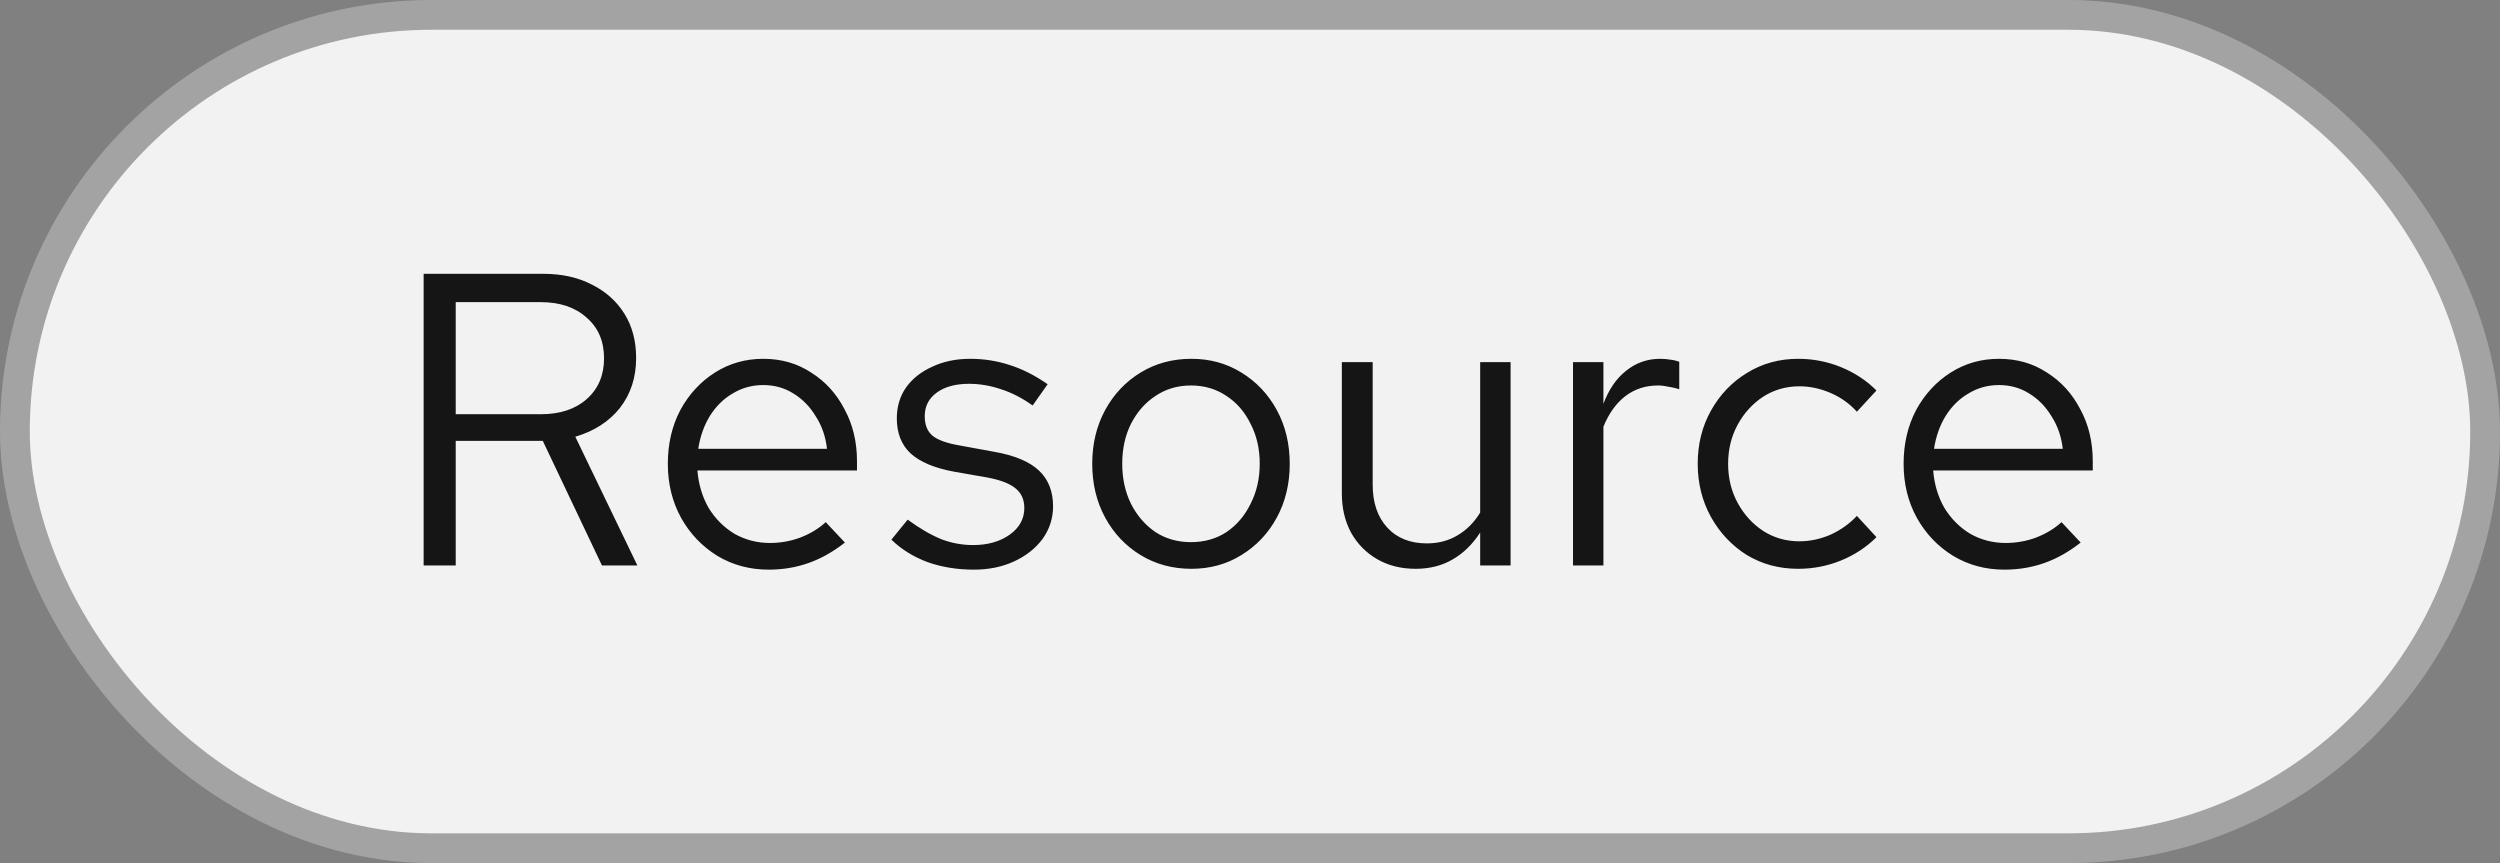 <svg width="84" height="29" viewBox="0 0 84 29" fill="none" xmlns="http://www.w3.org/2000/svg">
<rect x="0" y="0" width="84" height="29" fill="#808080" stroke="none"/>
<rect x="0.5" y="0.5" width="83" height="28" rx="14" fill="#F2F2F2"/>
<rect x="0.5" y="0.5" width="83" height="28" rx="14" stroke="#A3A3A3"/>
<path d="M14.234 19V9.2H18.252C18.878 9.2 19.424 9.321 19.89 9.564C20.357 9.797 20.721 10.124 20.982 10.544C21.244 10.964 21.374 11.459 21.374 12.028C21.374 12.681 21.192 13.241 20.828 13.708C20.464 14.165 19.965 14.487 19.33 14.674L21.416 19H20.226L18.238 14.814H15.312V19H14.234ZM15.312 13.918H18.168C18.812 13.918 19.326 13.75 19.708 13.414C20.1 13.069 20.296 12.611 20.296 12.042C20.296 11.463 20.1 11.006 19.708 10.67C19.326 10.325 18.812 10.152 18.168 10.152H15.312V13.918ZM25.827 19.14C25.193 19.14 24.619 18.986 24.105 18.678C23.592 18.361 23.186 17.936 22.887 17.404C22.589 16.863 22.439 16.256 22.439 15.584C22.439 14.912 22.579 14.31 22.859 13.778C23.149 13.246 23.536 12.826 24.021 12.518C24.507 12.21 25.048 12.056 25.645 12.056C26.252 12.056 26.789 12.21 27.255 12.518C27.731 12.817 28.105 13.227 28.375 13.75C28.655 14.263 28.795 14.847 28.795 15.5V15.808H23.433C23.471 16.275 23.597 16.695 23.811 17.068C24.035 17.432 24.325 17.721 24.679 17.936C25.043 18.141 25.44 18.244 25.869 18.244C26.224 18.244 26.565 18.183 26.891 18.062C27.227 17.931 27.512 17.759 27.745 17.544L28.389 18.23C27.997 18.538 27.591 18.767 27.171 18.916C26.751 19.065 26.303 19.14 25.827 19.14ZM23.461 15.08H27.787C27.741 14.669 27.615 14.305 27.409 13.988C27.213 13.661 26.961 13.405 26.653 13.218C26.355 13.031 26.019 12.938 25.645 12.938C25.272 12.938 24.931 13.031 24.623 13.218C24.315 13.395 24.059 13.647 23.853 13.974C23.657 14.291 23.527 14.66 23.461 15.08ZM32.723 19.14C32.163 19.14 31.645 19.056 31.169 18.888C30.693 18.711 30.287 18.459 29.951 18.132L30.497 17.46C30.907 17.759 31.285 17.978 31.631 18.118C31.976 18.249 32.331 18.314 32.695 18.314C33.189 18.314 33.6 18.197 33.927 17.964C34.253 17.731 34.417 17.432 34.417 17.068C34.417 16.788 34.319 16.569 34.123 16.41C33.936 16.251 33.623 16.13 33.185 16.046L32.065 15.85C31.402 15.729 30.912 15.523 30.595 15.234C30.287 14.945 30.133 14.553 30.133 14.058C30.133 13.666 30.235 13.321 30.441 13.022C30.655 12.723 30.949 12.49 31.323 12.322C31.696 12.145 32.121 12.056 32.597 12.056C33.063 12.056 33.507 12.126 33.927 12.266C34.347 12.397 34.771 12.611 35.201 12.91L34.697 13.624C34.342 13.372 33.987 13.19 33.633 13.078C33.278 12.957 32.919 12.896 32.555 12.896C32.107 12.896 31.747 12.994 31.477 13.19C31.206 13.386 31.071 13.652 31.071 13.988C31.071 14.268 31.155 14.483 31.323 14.632C31.5 14.781 31.808 14.893 32.247 14.968L33.395 15.178C34.085 15.299 34.589 15.509 34.907 15.808C35.224 16.107 35.383 16.508 35.383 17.012C35.383 17.413 35.266 17.777 35.033 18.104C34.799 18.421 34.482 18.673 34.081 18.86C33.679 19.047 33.227 19.14 32.723 19.14ZM40.031 19.112C39.396 19.112 38.827 18.958 38.323 18.65C37.819 18.342 37.422 17.922 37.133 17.39C36.844 16.858 36.699 16.256 36.699 15.584C36.699 14.912 36.844 14.31 37.133 13.778C37.422 13.246 37.819 12.826 38.323 12.518C38.827 12.21 39.396 12.056 40.031 12.056C40.656 12.056 41.216 12.21 41.711 12.518C42.215 12.826 42.612 13.246 42.901 13.778C43.19 14.31 43.335 14.912 43.335 15.584C43.335 16.256 43.19 16.858 42.901 17.39C42.612 17.922 42.215 18.342 41.711 18.65C41.216 18.958 40.656 19.112 40.031 19.112ZM40.017 18.216C40.465 18.216 40.862 18.104 41.207 17.88C41.552 17.647 41.823 17.329 42.019 16.928C42.224 16.527 42.327 16.079 42.327 15.584C42.327 15.08 42.224 14.632 42.019 14.24C41.823 13.839 41.552 13.526 41.207 13.302C40.862 13.069 40.465 12.952 40.017 12.952C39.569 12.952 39.172 13.069 38.827 13.302C38.482 13.526 38.206 13.839 38.001 14.24C37.805 14.632 37.707 15.08 37.707 15.584C37.707 16.079 37.805 16.527 38.001 16.928C38.206 17.329 38.482 17.647 38.827 17.88C39.172 18.104 39.569 18.216 40.017 18.216ZM47.564 19.112C47.079 19.112 46.65 19.005 46.276 18.79C45.903 18.575 45.609 18.277 45.394 17.894C45.189 17.511 45.086 17.073 45.086 16.578V12.168H46.122V16.284C46.122 16.891 46.285 17.371 46.612 17.726C46.939 18.081 47.382 18.258 47.942 18.258C48.325 18.258 48.666 18.169 48.964 17.992C49.272 17.815 49.529 17.558 49.734 17.222V12.168H50.756V19H49.734V17.894C49.473 18.295 49.16 18.599 48.796 18.804C48.441 19.009 48.031 19.112 47.564 19.112ZM52.853 19V12.168H53.875V13.568C54.052 13.092 54.304 12.723 54.631 12.462C54.967 12.191 55.349 12.056 55.779 12.056C55.9 12.056 56.012 12.065 56.115 12.084C56.217 12.093 56.32 12.117 56.423 12.154V13.078C56.311 13.041 56.189 13.013 56.059 12.994C55.937 12.966 55.821 12.952 55.709 12.952C55.289 12.952 54.92 13.073 54.603 13.316C54.295 13.559 54.052 13.899 53.875 14.338V19H52.853ZM60.417 19.112C59.782 19.112 59.208 18.958 58.695 18.65C58.191 18.333 57.789 17.908 57.491 17.376C57.192 16.835 57.043 16.237 57.043 15.584C57.043 14.921 57.192 14.324 57.491 13.792C57.789 13.26 58.191 12.84 58.695 12.532C59.208 12.215 59.782 12.056 60.417 12.056C60.921 12.056 61.401 12.149 61.859 12.336C62.316 12.523 62.713 12.784 63.049 13.12L62.391 13.834C62.148 13.563 61.854 13.353 61.509 13.204C61.163 13.055 60.813 12.98 60.459 12.98C60.011 12.98 59.605 13.097 59.241 13.33C58.886 13.563 58.601 13.876 58.387 14.268C58.172 14.66 58.065 15.099 58.065 15.584C58.065 16.069 58.172 16.508 58.387 16.9C58.601 17.292 58.886 17.605 59.241 17.838C59.605 18.071 60.011 18.188 60.459 18.188C60.813 18.188 61.163 18.113 61.509 17.964C61.854 17.805 62.148 17.595 62.391 17.334L63.049 18.048C62.713 18.384 62.316 18.645 61.859 18.832C61.401 19.019 60.921 19.112 60.417 19.112ZM67.349 19.14C66.714 19.14 66.14 18.986 65.627 18.678C65.113 18.361 64.707 17.936 64.409 17.404C64.11 16.863 63.961 16.256 63.961 15.584C63.961 14.912 64.101 14.31 64.381 13.778C64.67 13.246 65.057 12.826 65.543 12.518C66.028 12.21 66.569 12.056 67.167 12.056C67.773 12.056 68.31 12.21 68.777 12.518C69.253 12.817 69.626 13.227 69.897 13.75C70.177 14.263 70.317 14.847 70.317 15.5V15.808H64.955C64.992 16.275 65.118 16.695 65.333 17.068C65.557 17.432 65.846 17.721 66.201 17.936C66.565 18.141 66.961 18.244 67.391 18.244C67.745 18.244 68.086 18.183 68.413 18.062C68.749 17.931 69.033 17.759 69.267 17.544L69.911 18.23C69.519 18.538 69.113 18.767 68.693 18.916C68.273 19.065 67.825 19.14 67.349 19.14ZM64.983 15.08H69.309C69.262 14.669 69.136 14.305 68.931 13.988C68.735 13.661 68.483 13.405 68.175 13.218C67.876 13.031 67.54 12.938 67.167 12.938C66.793 12.938 66.453 13.031 66.145 13.218C65.837 13.395 65.58 13.647 65.375 13.974C65.179 14.291 65.048 14.66 64.983 15.08Z" fill="#151515"/>
</svg>
